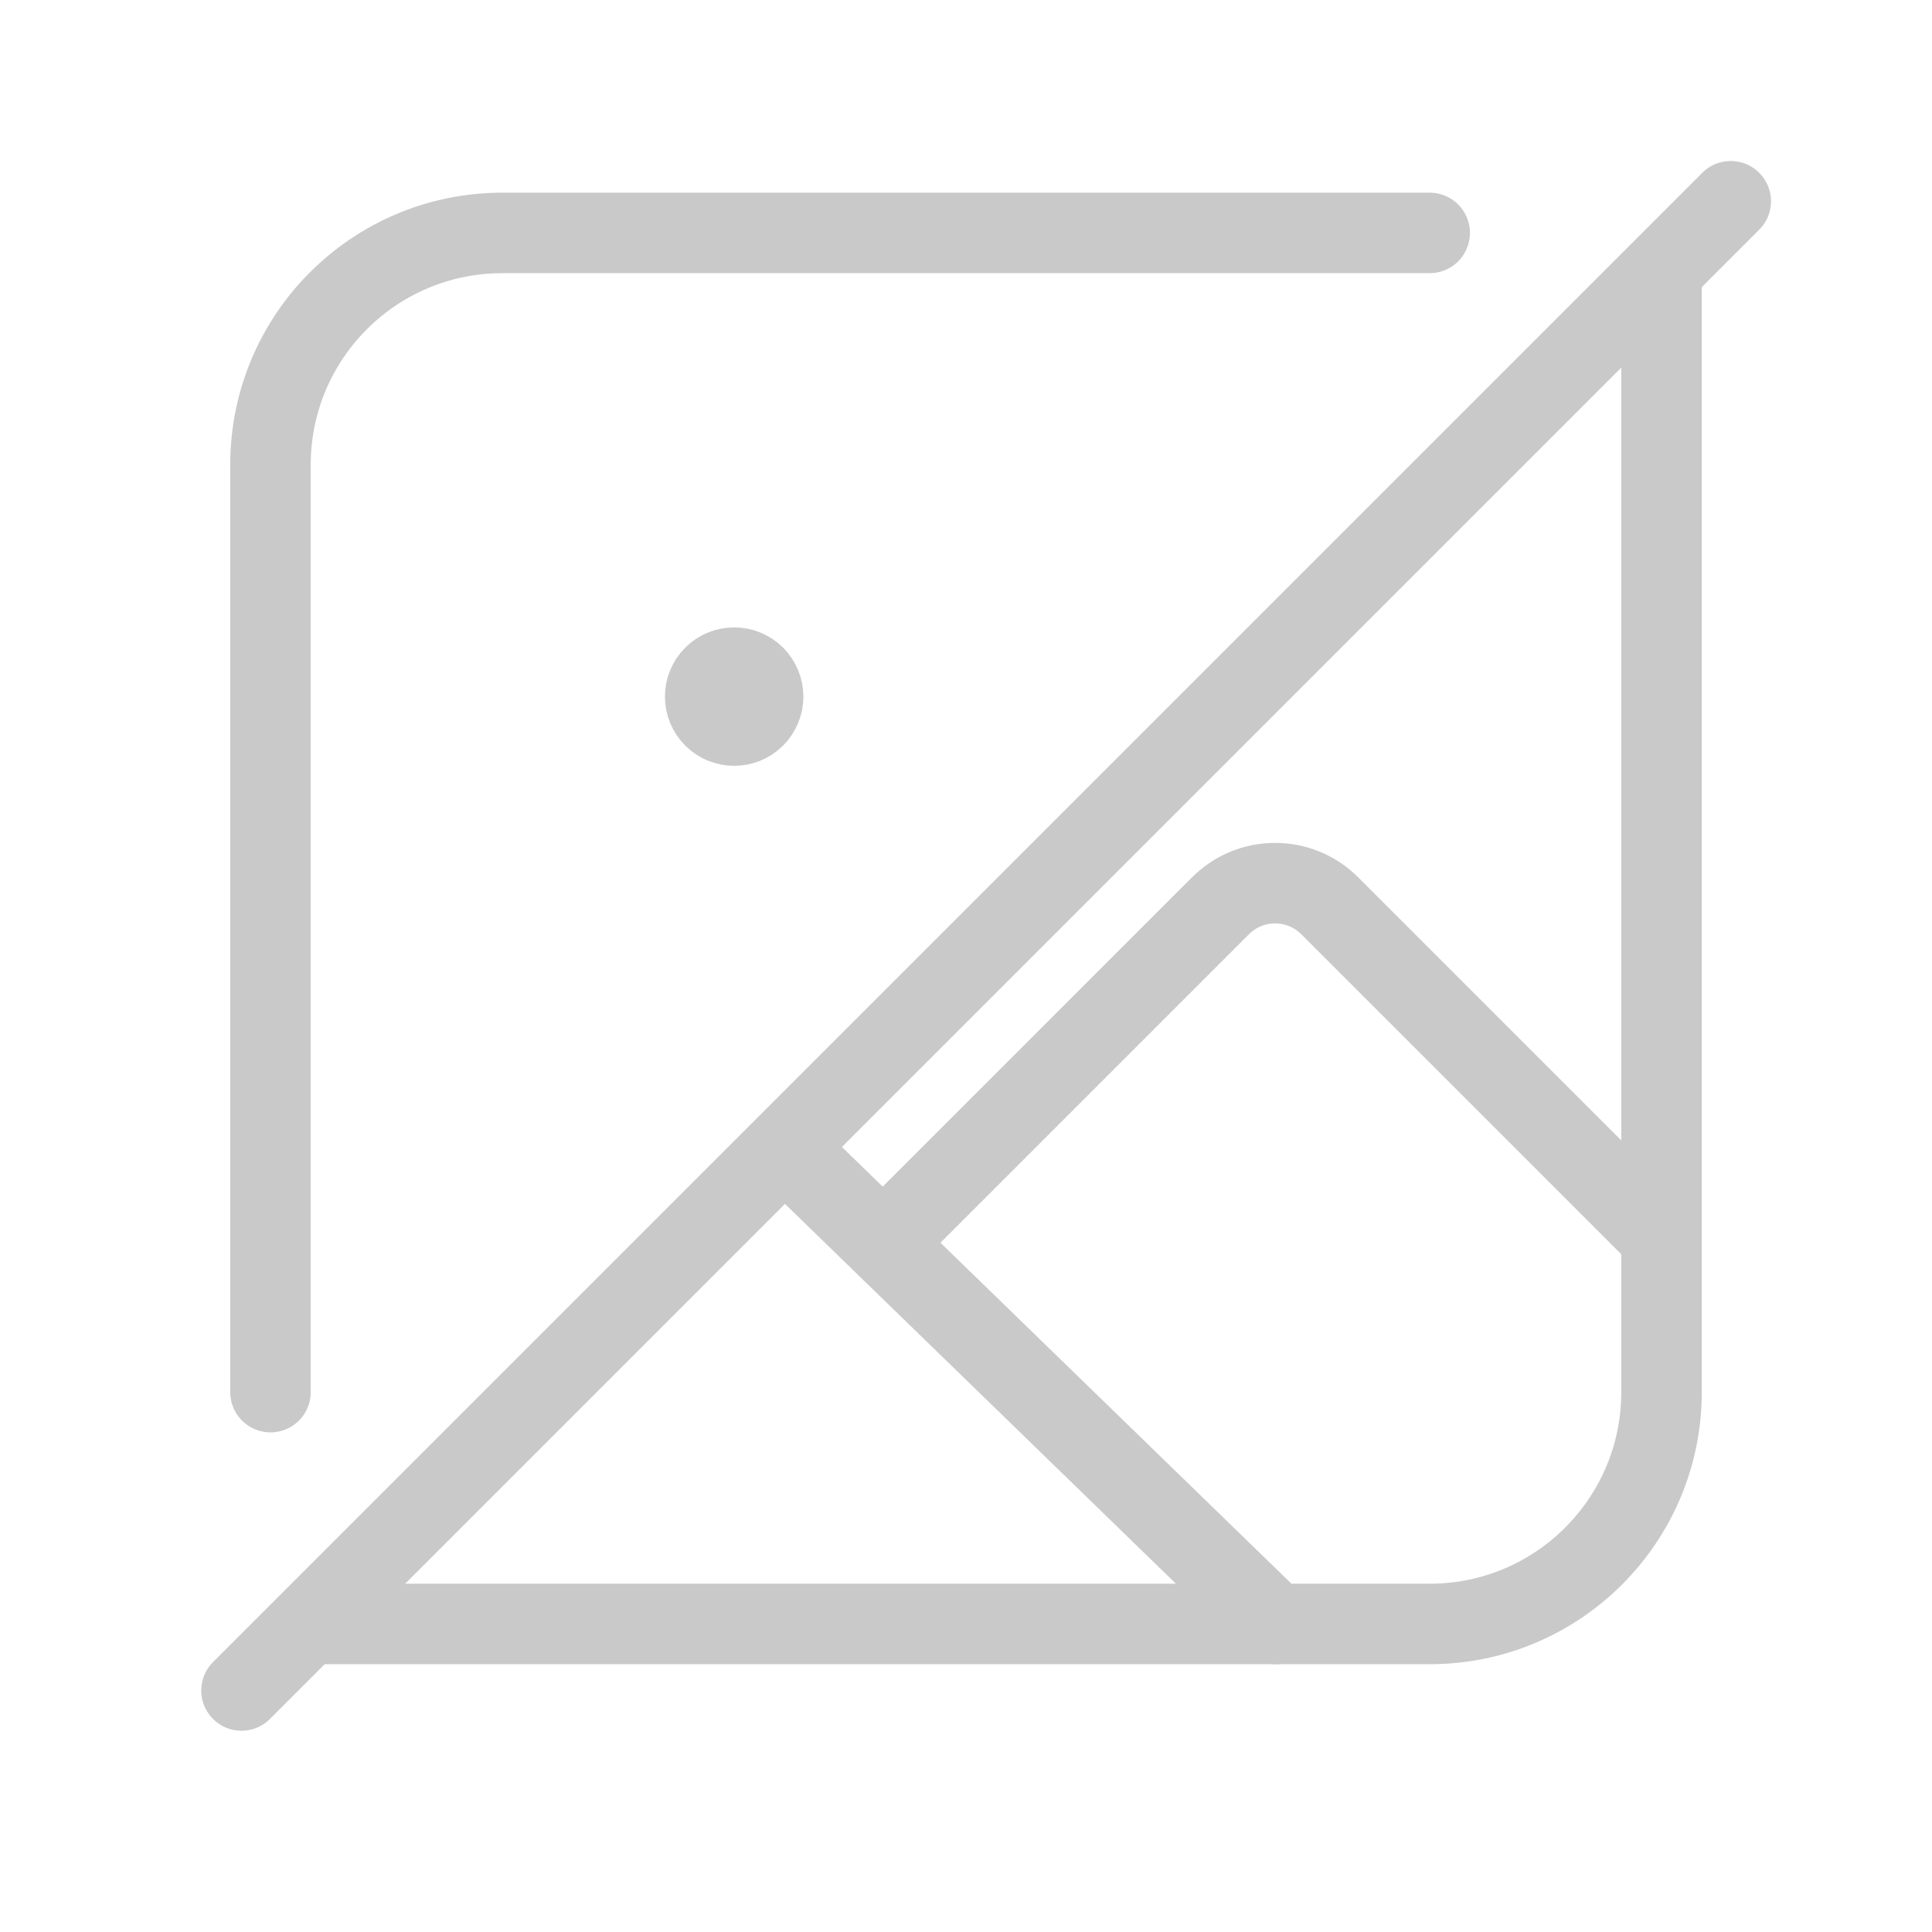 <svg width="24" height="24" viewBox="0 0 48 48" fill="none" xmlns="http://www.w3.org/2000/svg">
<path d="M41.28 30.747L33.037 22.504C32.287 21.754 31.071 21.754 30.323 22.504L22.08 30.747" stroke="#C9C9C9" stroke-width="2" stroke-linecap="round" stroke-linejoin="round"/>
<path d="M8 40.347H35.52C38.701 40.347 41.28 37.768 41.28 34.587V7M6.72 34.587V11.547C6.72 8.365 9.299 5.787 12.48 5.787H35.52" stroke="#C9C9C9" stroke-width="2" stroke-linecap="round" stroke-linejoin="round"/>
<path d="M43 5L6 42" stroke="#C9C9C9" stroke-width="2" stroke-linecap="round" stroke-linejoin="round"/>
<path d="M31.68 40.347L20 29" stroke="#C9C9C9" stroke-width="2" stroke-linecap="round" stroke-linejoin="round"/>
<path d="M18.749 16.798C19.03 17.079 19.03 17.535 18.749 17.816C18.468 18.097 18.012 18.097 17.731 17.816C17.45 17.535 17.45 17.079 17.731 16.798C18.012 16.517 18.468 16.517 18.749 16.798" stroke="#C9C9C9" stroke-width="2" stroke-linecap="round" stroke-linejoin="round"/>
</svg>
